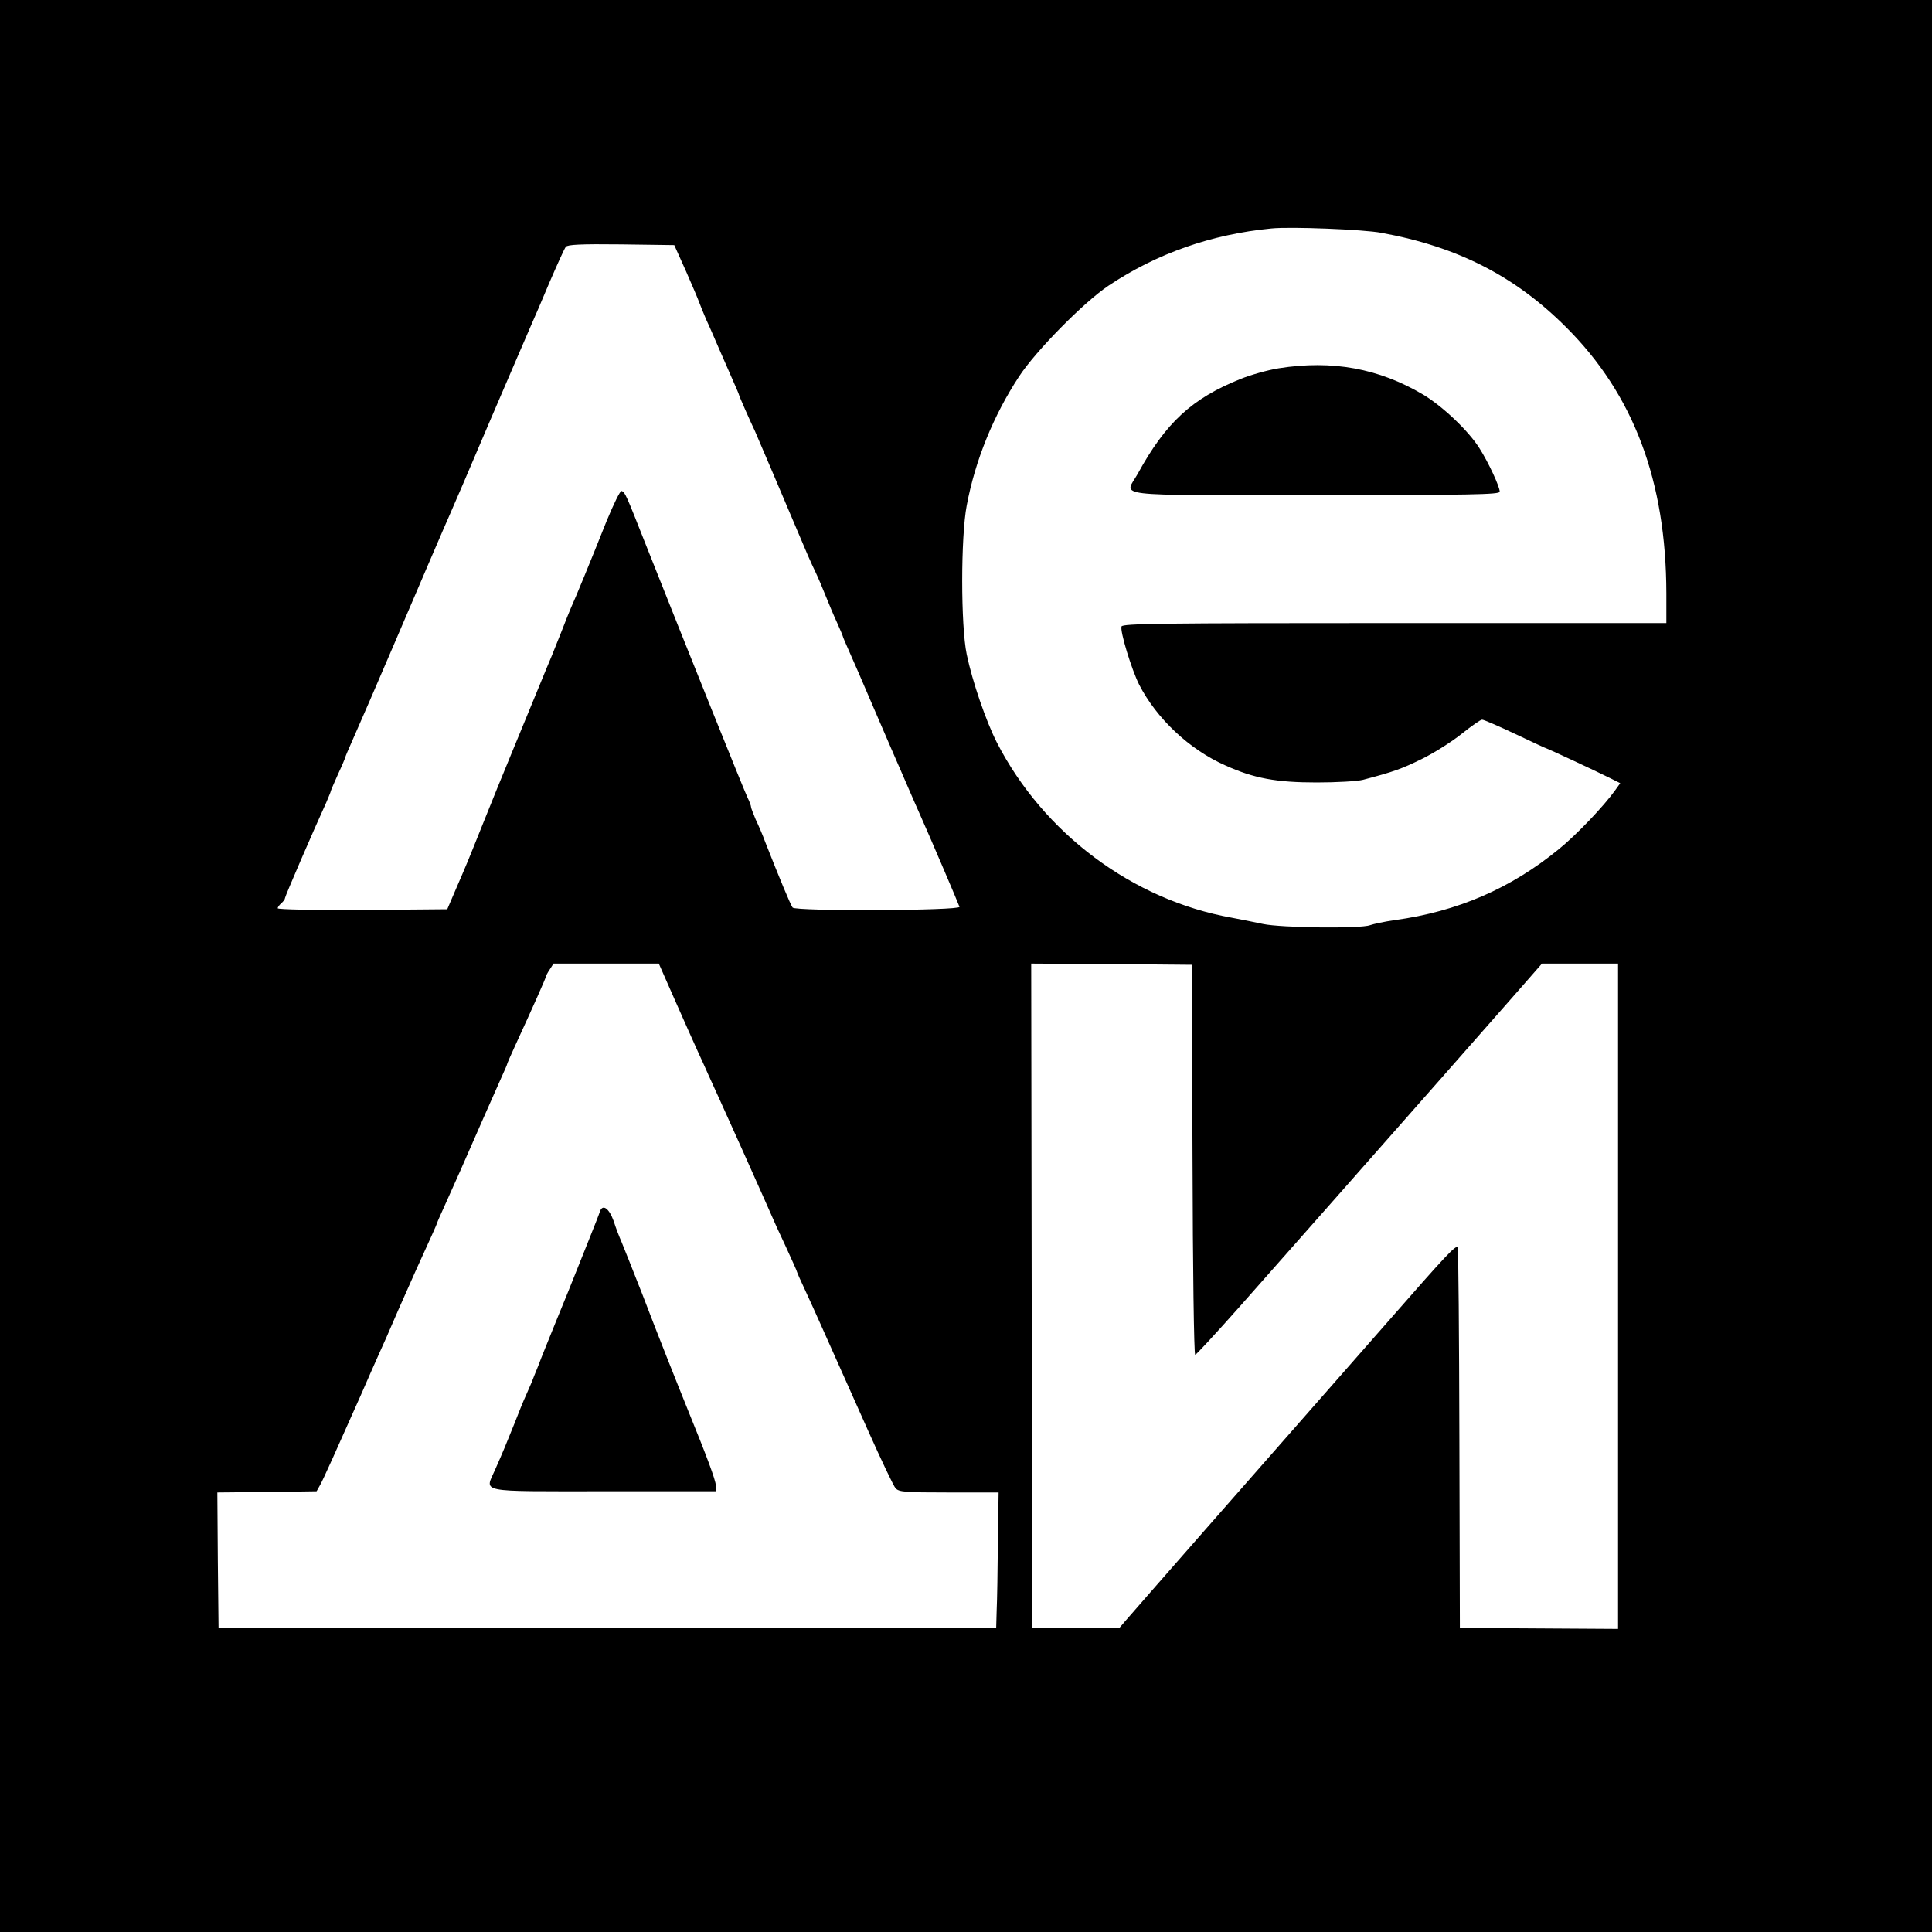<?xml version="1.0" standalone="no"?>
<!DOCTYPE svg PUBLIC "-//W3C//DTD SVG 20010904//EN"
 "http://www.w3.org/TR/2001/REC-SVG-20010904/DTD/svg10.dtd">
<svg version="1.0" xmlns="http://www.w3.org/2000/svg"
 width="800pt" height="800pt" viewBox="0 0 800 800"
 preserveAspectRatio="xMidYMid meet">
<g transform="translate(0,800) scale(0.1,-0.1)"
fill="#000000" stroke="none">
<path d="M0 4000 l0 -4000 4000 0 4000 0 0 4000 0 4000 -4000 0 -4000 0 0
-4000z m5720 3036 c317 -58 554 -180 765 -391 280 -279 414 -637 415 -1102 l0
-123 -1125 0 c-968 0 -1126 -2 -1131 -14 -7 -19 41 -177 73 -241 72 -140 207
-268 356 -334 119 -54 212 -71 379 -71 83 0 169 5 192 11 129 34 159 45 243
86 51 25 125 72 165 104 40 32 78 59 85 59 7 0 69 -27 139 -60 69 -33 128 -60
130 -60 3 0 199 -91 261 -122 l42 -21 -20 -28 c-47 -66 -160 -185 -234 -245
-199 -163 -419 -258 -679 -294 -43 -6 -89 -16 -103 -21 -39 -15 -368 -11 -443
5 -36 8 -94 19 -130 26 -409 73 -778 348 -972 725 -45 88 -102 254 -125 365
-25 120 -25 486 0 617 35 187 111 373 216 533 69 106 268 308 371 377 199 133
426 213 675 237 79 8 381 -4 455 -18z m-2879 -160 c26 -59 51 -118 55 -130 4
-11 17 -43 29 -71 13 -27 37 -84 55 -125 18 -41 43 -99 56 -128 13 -29 24 -55
24 -57 0 -2 12 -30 26 -62 14 -32 32 -71 40 -88 17 -39 124 -290 181 -425 24
-58 54 -127 68 -155 13 -27 33 -75 45 -105 12 -30 32 -78 46 -108 13 -29 24
-55 24 -57 0 -2 11 -28 24 -57 13 -29 59 -134 101 -233 43 -99 85 -198 95
-220 10 -22 32 -74 50 -115 18 -41 38 -88 46 -105 43 -96 165 -382 167 -390 3
-16 -678 -19 -691 -3 -9 12 -55 123 -114 273 -10 28 -28 69 -39 92 -10 24 -19
47 -19 51 0 5 -6 22 -14 38 -14 28 -247 608 -418 1039 -87 221 -90 227 -104
232 -6 2 -33 -54 -62 -124 -68 -171 -130 -321 -147 -358 -7 -16 -25 -61 -40
-100 -15 -38 -33 -83 -40 -100 -7 -16 -33 -79 -58 -140 -25 -60 -73 -177 -107
-260 -34 -82 -89 -217 -122 -300 -62 -155 -65 -162 -116 -280 l-30 -70 -351
-3 c-200 -1 -351 2 -351 7 0 5 7 14 15 21 8 7 15 16 15 21 0 7 120 285 171
396 10 24 19 45 19 48 0 2 14 34 30 70 17 36 30 68 30 70 0 2 11 28 24 57 24
54 124 284 181 418 73 171 217 507 230 535 8 17 82 190 165 385 84 195 160
373 170 395 10 22 44 101 75 175 32 74 62 141 68 148 7 9 61 12 229 10 l220
-3 49 -109z m-46 -3018 c37 -84 80 -180 95 -213 15 -33 35 -76 43 -95 9 -19
71 -156 138 -305 66 -148 124 -277 127 -285 3 -8 27 -61 54 -118 26 -57 48
-105 48 -108 0 -2 16 -39 36 -81 51 -111 33 -72 259 -578 54 -121 105 -228
113 -237 14 -16 37 -18 221 -18 l206 0 -3 -207 c-1 -115 -3 -241 -5 -281 l-2
-72 -1610 0 -1610 0 -3 280 -2 280 205 2 206 3 14 25 c12 20 70 150 170 375
24 56 55 125 74 168 11 23 47 105 80 182 34 77 66 149 71 160 62 136 90 198
90 201 0 2 14 34 31 71 17 38 46 102 64 143 52 119 154 351 175 397 11 24 20
45 20 47 0 2 15 37 34 78 75 163 126 278 126 283 0 3 7 17 16 30 l16 25 218 0
218 0 67 -152z m2143 -660 c1 -445 6 -808 11 -808 4 0 86 89 182 197 96 109
280 317 409 463 273 310 555 629 725 823 l120 137 158 0 157 0 0 -1377 0
-1378 -327 2 -328 2 -2 782 c-1 430 -4 787 -7 793 -6 14 -46 -29 -291 -309
-77 -88 -210 -239 -295 -336 -184 -209 -757 -862 -791 -902 l-24 -28 -180 0
-180 -1 -3 1376 -2 1376 332 -2 333 -3 3 -807z"/>
<path d="M5295 6475 c-44 -7 -116 -27 -160 -45 -199 -80 -308 -180 -424 -392
-54 -97 -132 -88 734 -88 643 0 765 2 765 14 0 21 -47 122 -84 180 -46 73
-153 174 -233 222 -184 109 -377 144 -598 109z"/>
<path d="M2484 2983 c-3 -10 -24 -63 -46 -118 -22 -55 -48 -120 -58 -145 -10
-25 -43 -108 -75 -185 -31 -77 -66 -162 -76 -190 -11 -27 -24 -59 -28 -70 -5
-11 -16 -36 -24 -55 -9 -19 -30 -71 -47 -115 -35 -87 -46 -114 -80 -191 -42
-96 -80 -89 450 -89 l465 0 -1 25 c-1 22 -38 121 -113 305 -54 134 -127 317
-191 485 -40 102 -79 200 -87 219 -8 18 -23 56 -32 85 -19 53 -46 72 -57 39z"/>
</g>
</svg>
